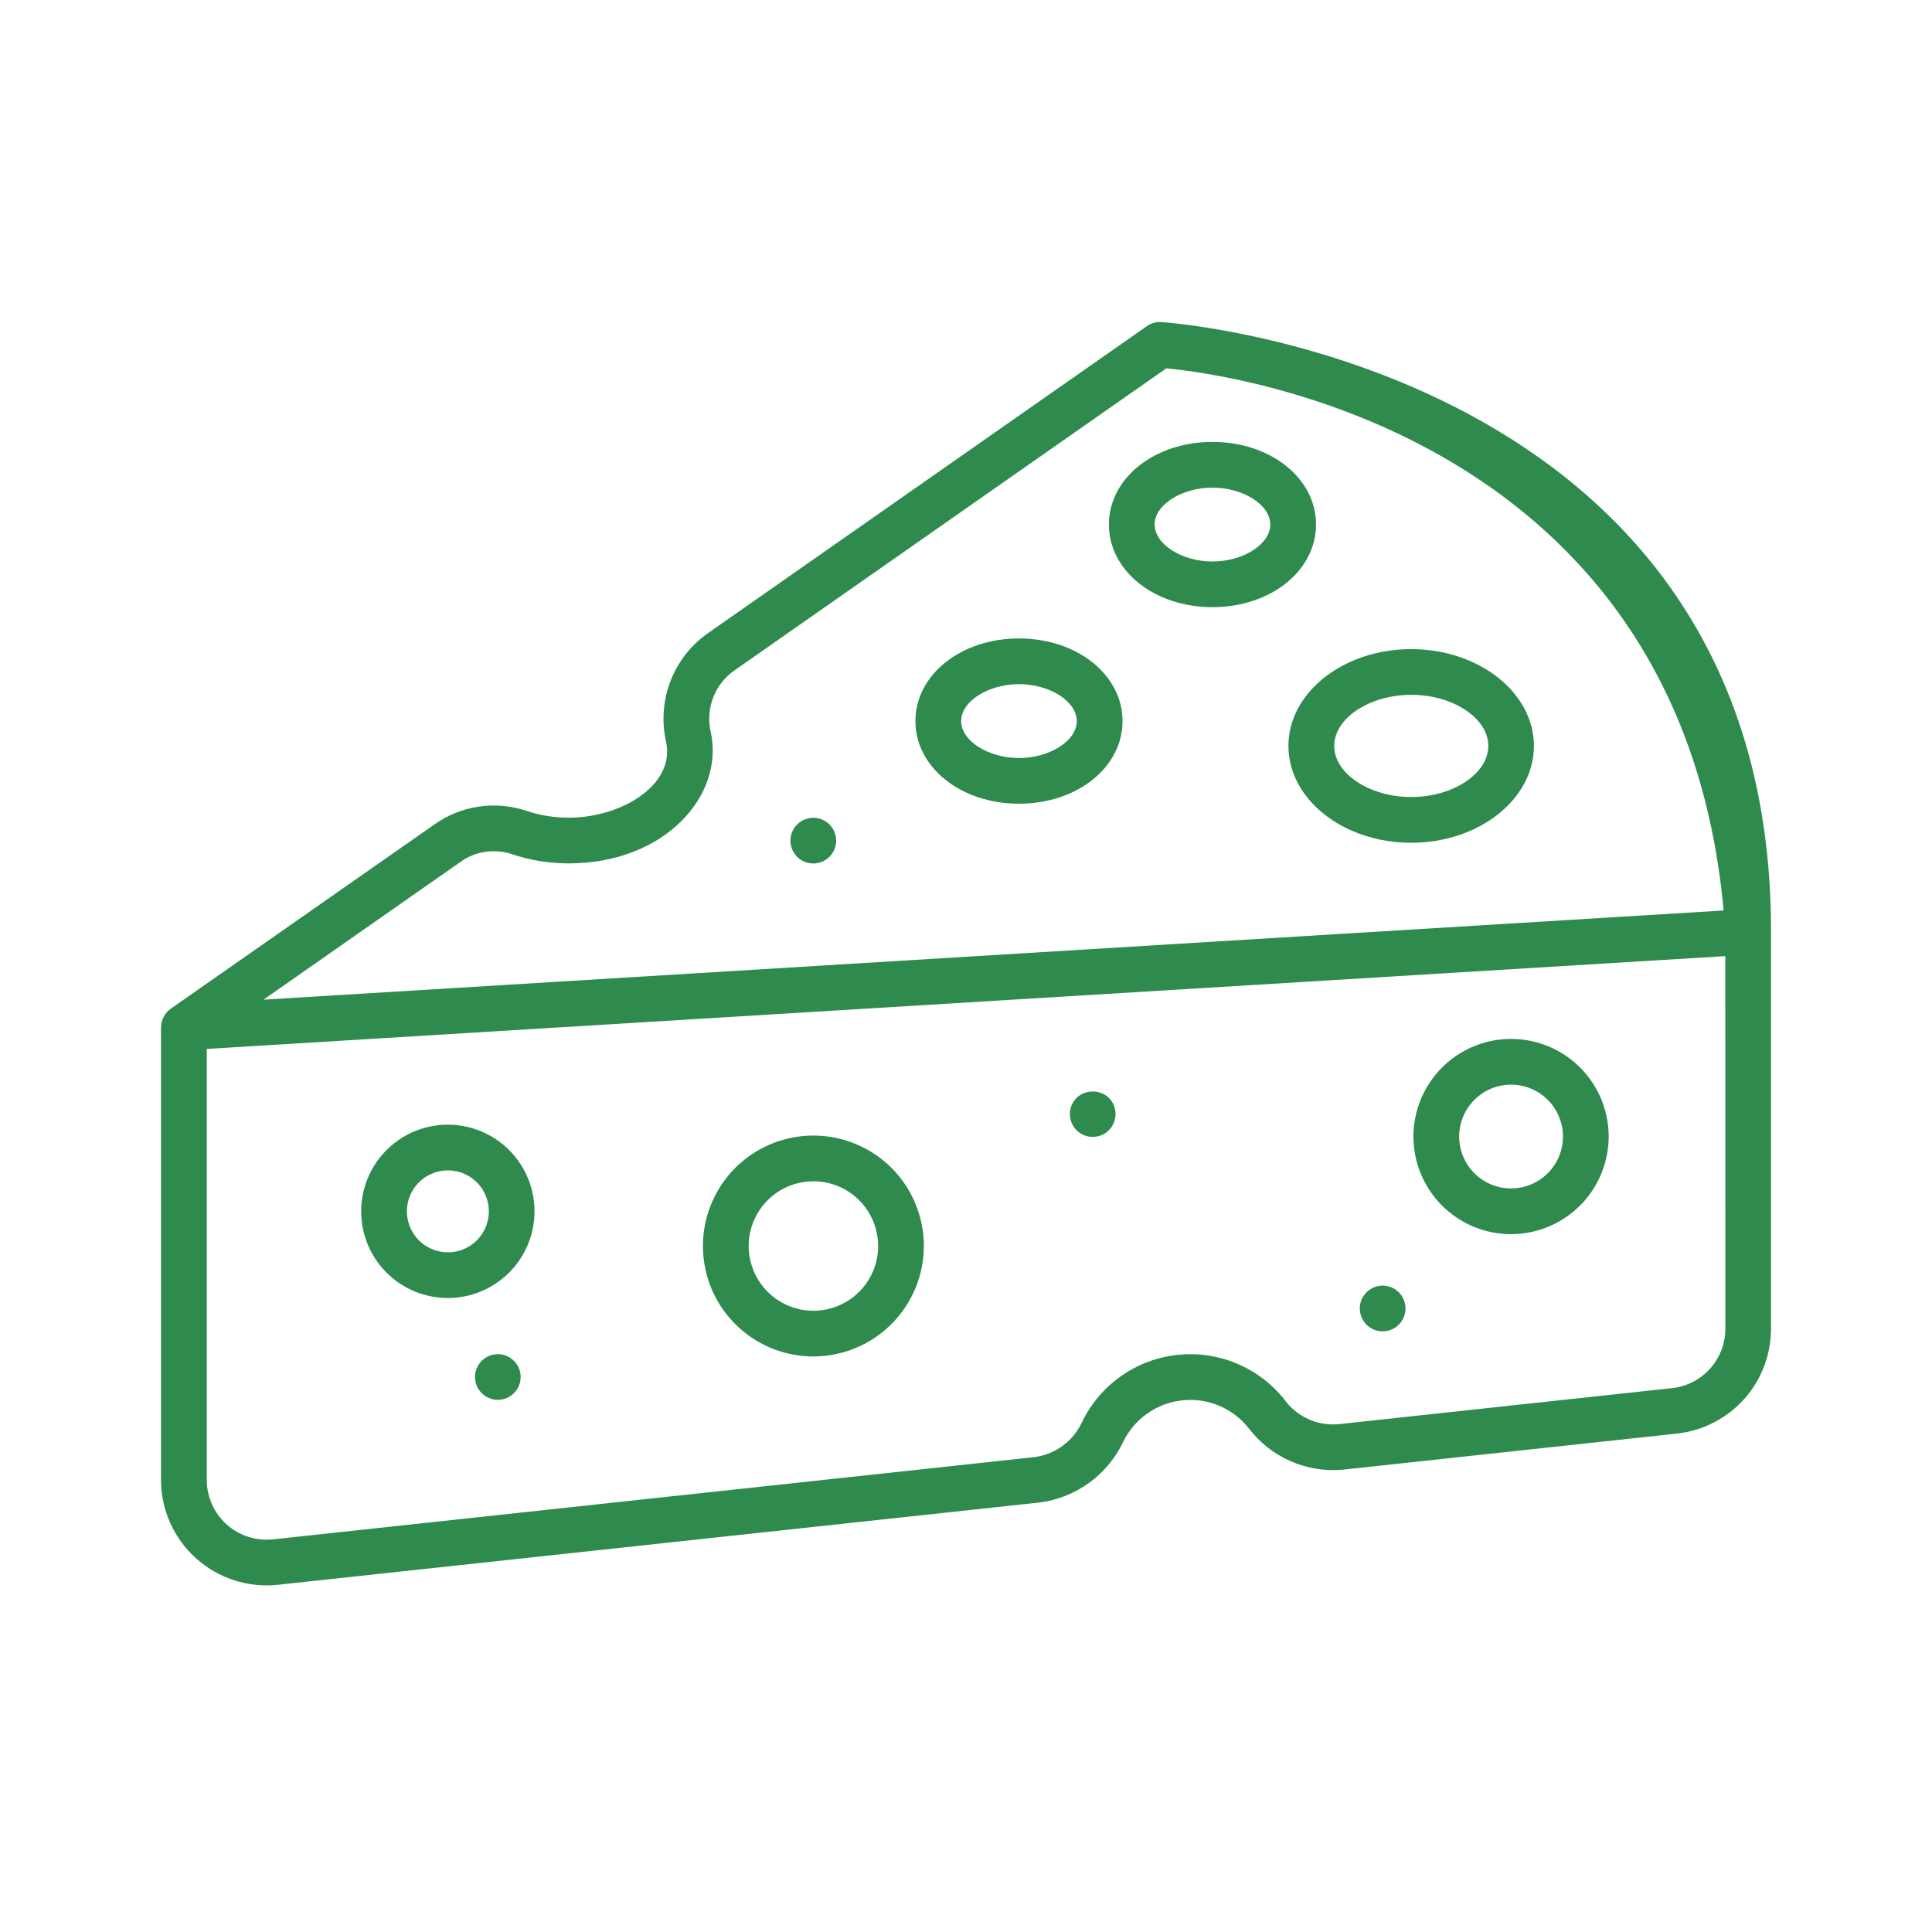 <svg width="60" height="60" viewBox="0 0 60 60" fill="none" xmlns="http://www.w3.org/2000/svg">
<path d="M17.672 25.394C17.214 25.396 16.758 25.322 16.324 25.173C15.847 25.018 15.341 24.977 14.845 25.054C14.35 25.131 13.879 25.324 13.472 25.617L5.303 31.326L5.3 31.33C5.208 31.396 5.134 31.483 5.082 31.584C5.03 31.684 5.002 31.795 5 31.908V45.958C5 46.418 5.097 46.873 5.285 47.293C5.472 47.713 5.746 48.089 6.089 48.396C6.431 48.704 6.834 48.936 7.272 49.077C7.71 49.218 8.173 49.266 8.63 49.217L32.286 46.661C32.845 46.59 33.376 46.378 33.831 46.046C34.286 45.714 34.65 45.273 34.888 44.763C35.062 44.413 35.32 44.113 35.641 43.89C35.961 43.667 36.333 43.529 36.721 43.488C37.109 43.447 37.501 43.505 37.861 43.656C38.22 43.807 38.536 44.047 38.778 44.353C39.115 44.797 39.559 45.148 40.069 45.373C40.578 45.599 41.137 45.692 41.692 45.643L52.074 44.521C52.878 44.435 53.622 44.055 54.163 43.453C54.703 42.851 55.001 42.07 55 41.262C55 41.262 55 29.003 55 28.896C55 11.305 36.248 10.013 36.07 10.002C35.909 9.991 35.75 10.035 35.618 10.128L22.005 19.65C21.474 20.017 21.064 20.535 20.829 21.136C20.593 21.737 20.543 22.395 20.683 23.025C20.987 24.387 19.277 25.394 17.672 25.394ZM53.583 41.262C53.584 41.721 53.414 42.163 53.108 42.505C52.802 42.846 52.38 43.062 51.923 43.11L41.541 44.232C41.224 44.256 40.906 44.199 40.617 44.065C40.328 43.931 40.078 43.726 39.892 43.469C39.5 42.976 38.991 42.59 38.411 42.346C37.831 42.103 37.199 42.01 36.573 42.076C35.947 42.142 35.348 42.365 34.832 42.725C34.315 43.084 33.898 43.568 33.618 44.132C33.487 44.429 33.282 44.688 33.023 44.884C32.763 45.08 32.458 45.206 32.136 45.251L8.48 47.806C8.221 47.834 7.958 47.807 7.709 47.727C7.461 47.648 7.232 47.516 7.038 47.342C6.844 47.167 6.688 46.954 6.582 46.715C6.476 46.477 6.421 46.219 6.421 45.958V32.575L53.581 29.693L53.583 41.262ZM22.068 22.714C21.99 22.359 22.02 21.988 22.153 21.649C22.287 21.311 22.518 21.02 22.818 20.814L36.221 11.439C38.318 11.639 52.19 13.52 53.528 28.276L8.182 31.046L14.284 26.779C14.507 26.615 14.766 26.505 15.04 26.459C15.313 26.413 15.594 26.433 15.859 26.515C16.442 26.714 17.054 26.815 17.67 26.813C20.629 26.813 22.518 24.713 22.068 22.714Z" fill="#2F8A4E"/>
<path d="M47.637 23.166C47.637 21.508 45.928 20.159 43.825 20.159C41.722 20.159 40.013 21.508 40.013 23.166C40.013 24.824 41.722 26.173 43.825 26.173C45.928 26.173 47.637 24.824 47.637 23.166ZM41.435 23.166C41.435 22.305 42.53 21.578 43.828 21.578C45.126 21.578 46.221 22.305 46.221 23.166C46.221 24.026 45.123 24.752 43.826 24.752C42.53 24.752 41.435 24.026 41.435 23.166Z" fill="#2F8A4E"/>
<path d="M34.861 22.394C34.861 20.955 33.448 19.828 31.645 19.828C29.842 19.828 28.429 20.955 28.429 22.394C28.429 23.832 29.842 24.96 31.645 24.96C33.449 24.96 34.861 23.833 34.861 22.394ZM29.849 22.394C29.849 21.783 30.688 21.247 31.645 21.247C32.602 21.247 33.441 21.783 33.441 22.394C33.441 23.004 32.602 23.541 31.645 23.541C30.688 23.541 29.849 23.005 29.849 22.394Z" fill="#2F8A4E"/>
<path d="M40.87 16.29C40.87 14.851 39.457 13.724 37.654 13.724C35.851 13.724 34.438 14.851 34.438 16.29C34.438 17.729 35.851 18.856 37.654 18.856C39.457 18.856 40.87 17.729 40.87 16.29ZM35.857 16.29C35.857 15.68 36.697 15.144 37.654 15.144C38.611 15.144 39.45 15.68 39.45 16.29C39.45 16.901 38.611 17.437 37.654 17.437C36.697 17.437 35.859 16.901 35.859 16.29H35.857Z" fill="#2F8A4E"/>
<path d="M49.959 35.296C49.959 34.697 49.781 34.111 49.448 33.612C49.115 33.114 48.641 32.725 48.087 32.495C47.533 32.266 46.924 32.206 46.336 32.323C45.748 32.44 45.208 32.729 44.784 33.153C44.36 33.577 44.071 34.117 43.954 34.705C43.837 35.293 43.897 35.902 44.127 36.456C44.356 37.01 44.745 37.484 45.243 37.817C45.742 38.15 46.328 38.328 46.927 38.328C47.731 38.327 48.501 38.007 49.07 37.439C49.638 36.87 49.958 36.1 49.959 35.296ZM45.315 35.296C45.315 34.977 45.41 34.666 45.587 34.401C45.764 34.136 46.016 33.929 46.31 33.807C46.605 33.685 46.929 33.653 47.242 33.715C47.554 33.777 47.842 33.931 48.067 34.156C48.293 34.382 48.446 34.669 48.508 34.982C48.571 35.294 48.539 35.619 48.417 35.913C48.295 36.208 48.088 36.459 47.823 36.637C47.558 36.814 47.246 36.908 46.927 36.908C46.5 36.908 46.09 36.738 45.788 36.436C45.486 36.133 45.316 35.724 45.315 35.296Z" fill="#2F8A4E"/>
<path d="M16.6 37.62C16.6 37.087 16.442 36.567 16.146 36.124C15.851 35.681 15.43 35.337 14.938 35.133C14.447 34.929 13.905 34.876 13.383 34.98C12.861 35.083 12.382 35.34 12.005 35.716C11.629 36.093 11.372 36.572 11.268 37.094C11.165 37.617 11.218 38.158 11.422 38.65C11.625 39.141 11.97 39.562 12.413 39.858C12.856 40.153 13.376 40.311 13.908 40.311C14.622 40.31 15.306 40.027 15.811 39.522C16.316 39.017 16.599 38.333 16.6 37.62ZM12.637 37.62C12.637 37.368 12.711 37.122 12.851 36.913C12.991 36.703 13.19 36.54 13.422 36.444C13.655 36.348 13.91 36.323 14.157 36.372C14.404 36.421 14.631 36.542 14.809 36.72C14.986 36.898 15.108 37.125 15.157 37.372C15.206 37.618 15.18 37.874 15.084 38.107C14.988 38.339 14.825 38.538 14.615 38.678C14.406 38.817 14.16 38.892 13.908 38.892C13.571 38.891 13.248 38.757 13.009 38.519C12.771 38.28 12.637 37.957 12.637 37.62Z" fill="#2F8A4E"/>
<path d="M28.691 38.696C28.691 38.018 28.489 37.354 28.113 36.79C27.736 36.226 27.2 35.787 26.573 35.527C25.946 35.267 25.257 35.199 24.591 35.332C23.926 35.464 23.315 35.791 22.835 36.27C22.355 36.75 22.029 37.361 21.896 38.027C21.764 38.692 21.832 39.382 22.091 40.009C22.351 40.636 22.791 41.171 23.355 41.548C23.919 41.925 24.582 42.126 25.261 42.126C26.17 42.125 27.042 41.764 27.685 41.12C28.328 40.477 28.69 39.605 28.691 38.696ZM23.25 38.696C23.25 38.298 23.368 37.91 23.589 37.579C23.81 37.248 24.124 36.99 24.492 36.838C24.859 36.686 25.263 36.646 25.653 36.724C26.043 36.802 26.402 36.993 26.683 37.274C26.964 37.556 27.155 37.914 27.233 38.304C27.311 38.694 27.271 39.098 27.119 39.466C26.966 39.833 26.708 40.147 26.378 40.368C26.047 40.589 25.658 40.707 25.261 40.707C24.727 40.706 24.216 40.494 23.84 40.117C23.463 39.74 23.251 39.229 23.25 38.696Z" fill="#2F8A4E"/>
<path d="M34.437 35.101C34.569 34.967 34.644 34.786 34.644 34.598C34.644 34.409 34.569 34.229 34.437 34.095C34.301 33.968 34.122 33.897 33.936 33.897C33.75 33.897 33.571 33.968 33.435 34.095C33.302 34.228 33.227 34.408 33.226 34.596C33.226 34.785 33.3 34.965 33.433 35.099C33.566 35.232 33.746 35.307 33.935 35.307C34.123 35.308 34.304 35.233 34.437 35.101Z" fill="#2F8A4E"/>
<path d="M25.758 26.61C25.858 26.511 25.926 26.384 25.953 26.246C25.981 26.109 25.967 25.966 25.913 25.836C25.86 25.706 25.769 25.595 25.652 25.517C25.535 25.439 25.398 25.397 25.257 25.397C25.117 25.397 24.98 25.439 24.863 25.517C24.746 25.595 24.655 25.706 24.601 25.836C24.548 25.966 24.534 26.109 24.561 26.246C24.589 26.384 24.657 26.511 24.756 26.61C24.89 26.742 25.07 26.816 25.257 26.816C25.445 26.816 25.625 26.742 25.758 26.61Z" fill="#2F8A4E"/>
<path d="M43.438 41.141C43.542 41.038 43.612 40.906 43.638 40.761C43.664 40.617 43.644 40.468 43.582 40.336C43.52 40.203 43.419 40.093 43.292 40.02C43.164 39.947 43.018 39.916 42.872 39.929C42.726 39.943 42.588 40.002 42.477 40.098C42.366 40.193 42.287 40.321 42.251 40.463C42.215 40.605 42.224 40.755 42.277 40.891C42.33 41.028 42.424 41.145 42.545 41.226C42.681 41.318 42.844 41.359 43.007 41.343C43.169 41.328 43.322 41.257 43.438 41.141Z" fill="#2F8A4E"/>
<path d="M15.961 43.265C16.06 43.166 16.128 43.04 16.155 42.902C16.183 42.765 16.169 42.622 16.115 42.493C16.061 42.363 15.97 42.253 15.854 42.175C15.738 42.097 15.601 42.055 15.46 42.055C15.32 42.055 15.183 42.097 15.067 42.175C14.95 42.253 14.859 42.363 14.806 42.493C14.752 42.622 14.738 42.765 14.765 42.902C14.793 43.04 14.86 43.166 14.96 43.265C15.025 43.331 15.103 43.384 15.189 43.419C15.275 43.455 15.367 43.474 15.46 43.474C15.553 43.474 15.646 43.455 15.732 43.419C15.818 43.384 15.896 43.331 15.961 43.265Z" fill="#2F8A4E"/>
</svg>
